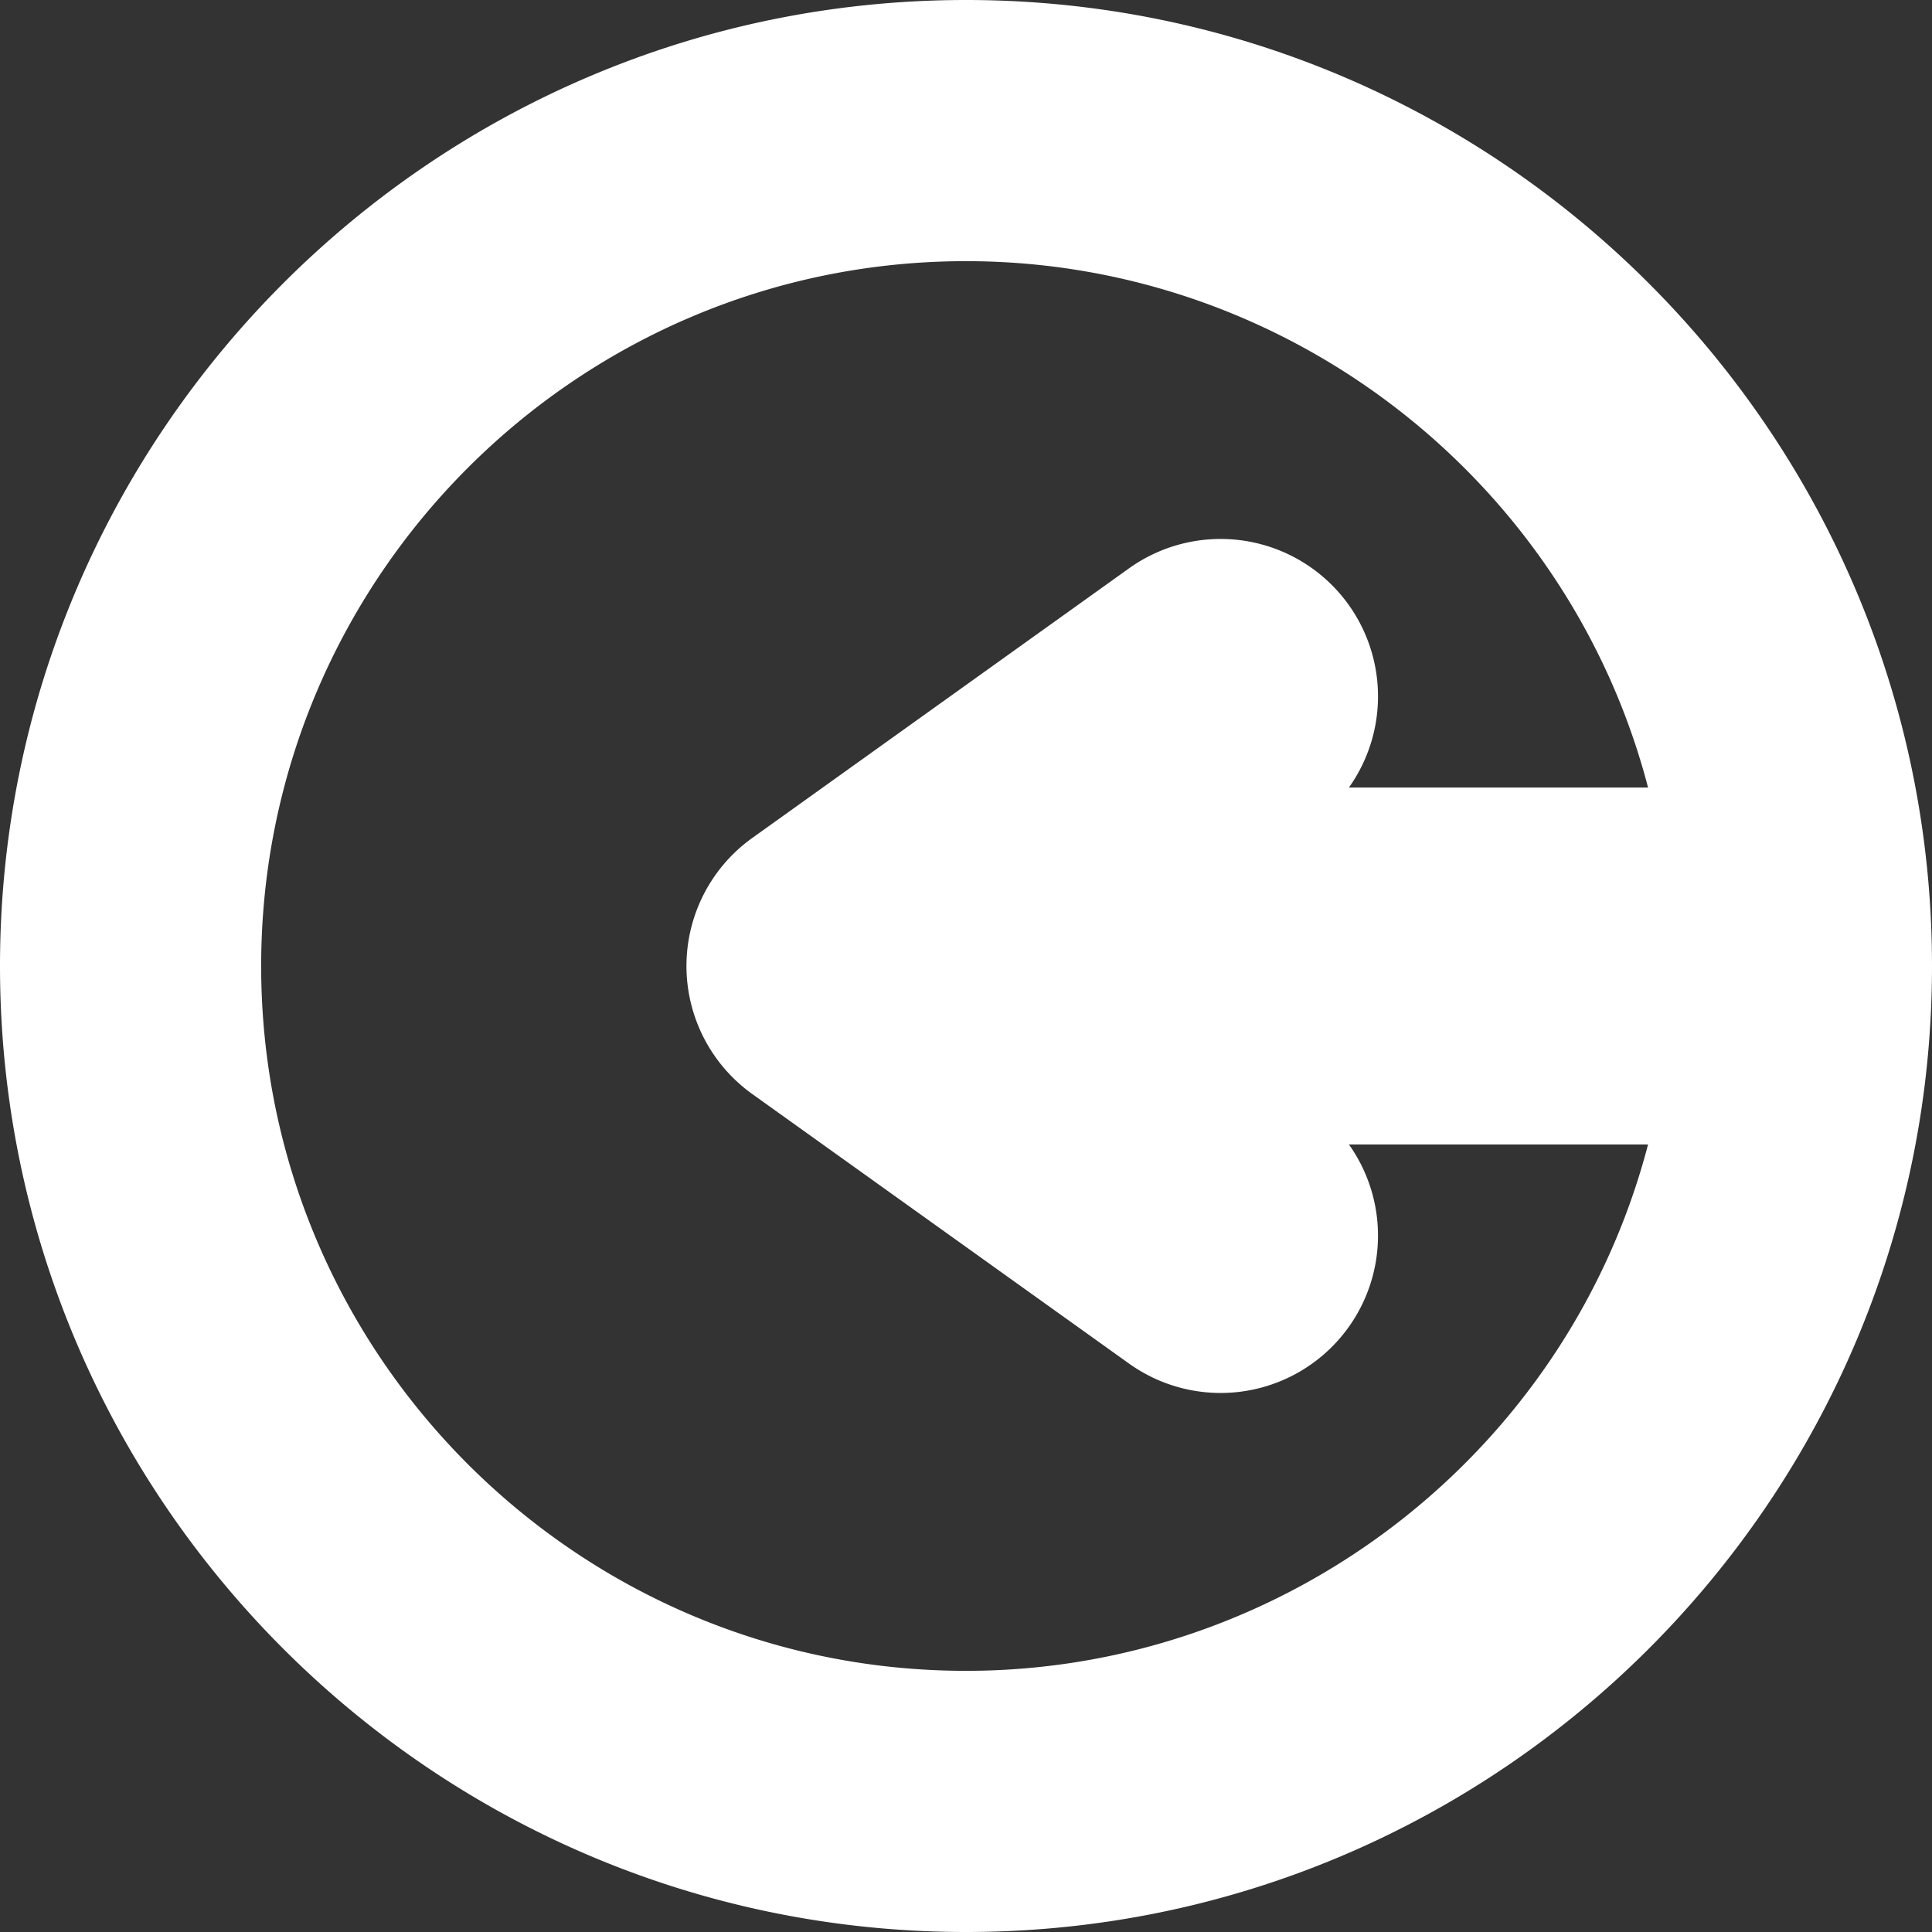 <svg id="e323183a-6c3a-4b7c-8423-7cae6c5f0546" data-name="Icon Set" xmlns="http://www.w3.org/2000/svg" viewBox="0 0 470.532 470.532"><rect x="0" y="0" width="470.532" height="470.532" fill="#333333" stroke="none"/><defs><style>.fff3a561-395a-4775-a9ec-2473add4f906{fill:#fff;}</style></defs><path class="fff3a561-395a-4775-a9ec-2473add4f906" d="M235.266,0C105.54,0,0,105.54,0,235.266S105.54,470.532,235.266,470.532s235.266-105.54,235.266-235.266S364.992,0,235.266,0Zm93.256,191.806A38.335,38.335,0,0,0,274.97,138.42L183.2,204.094a38.346,38.346,0,0,0-.008,62.338l91.78,65.66a38.328,38.328,0,0,0,53.552-53.366H401.38c-19.516,74.85-87.858,128.2-166.114,128.2-94.654,0-171.66-77.006-171.66-171.66s77.006-171.66,171.66-171.66c78.256,0,146.6,53.35,166.114,128.2Z"/></svg>